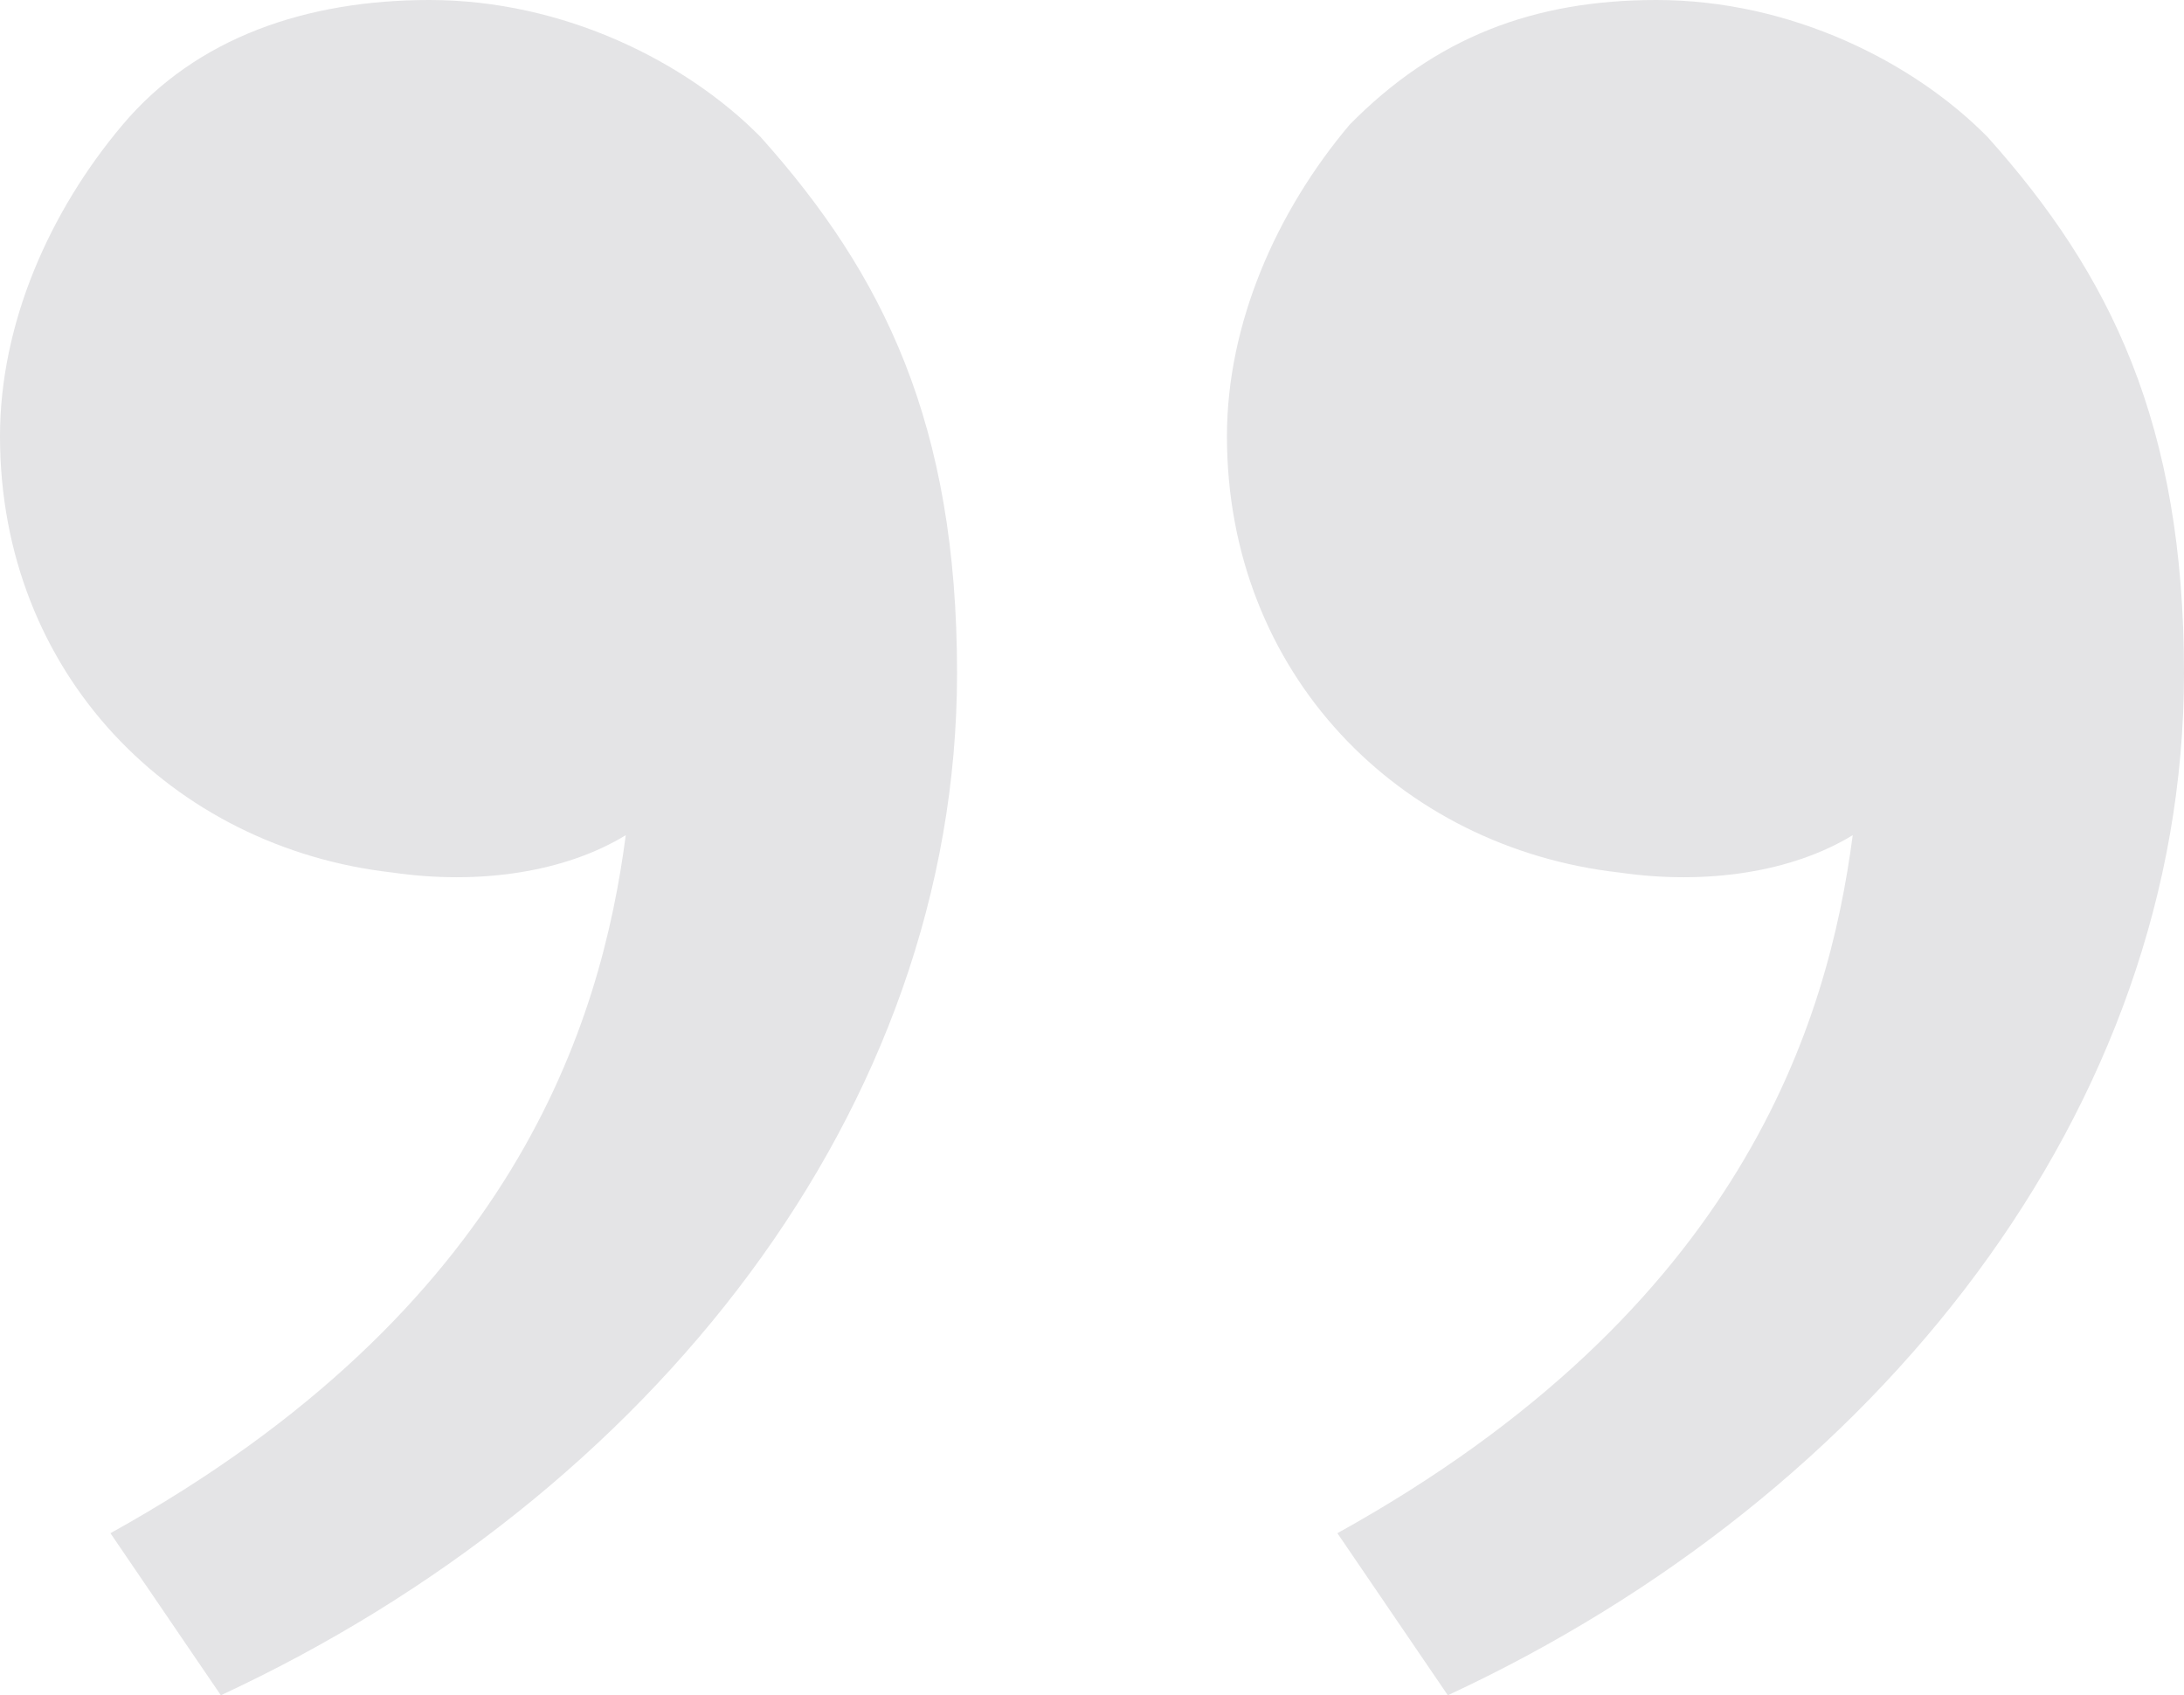 <svg width="67" height="52" viewBox="0 0 67 52" fill="none" xmlns="http://www.w3.org/2000/svg">
<path d="M60.977 4.206C64.742 8.412 67 13 67 20.647C67 34.029 57.59 45.882 44.416 52L41.028 47.029C53.449 40.147 56.084 31.353 56.837 25.618C54.955 26.765 52.32 27.147 49.685 26.765C42.91 26 37.64 20.647 37.64 13.382C37.64 9.941 39.146 6.5 41.404 3.824C44.039 1.147 47.051 0 50.815 0C54.955 0 58.719 1.912 60.977 4.206ZM23.337 4.206C27.101 8.412 29.36 13 29.36 20.647C29.36 34.029 19.949 45.882 6.775 52L3.388 47.029C15.809 40.147 18.444 31.353 19.197 25.618C17.315 26.765 14.68 27.147 12.045 26.765C5.27 26 0 20.647 0 13.382C0 9.941 1.506 6.5 3.764 3.824C6.022 1.147 9.41 0 13.174 0C17.315 0 21.079 1.912 23.337 4.206Z" fill="#E4E4E6"/>
</svg>
